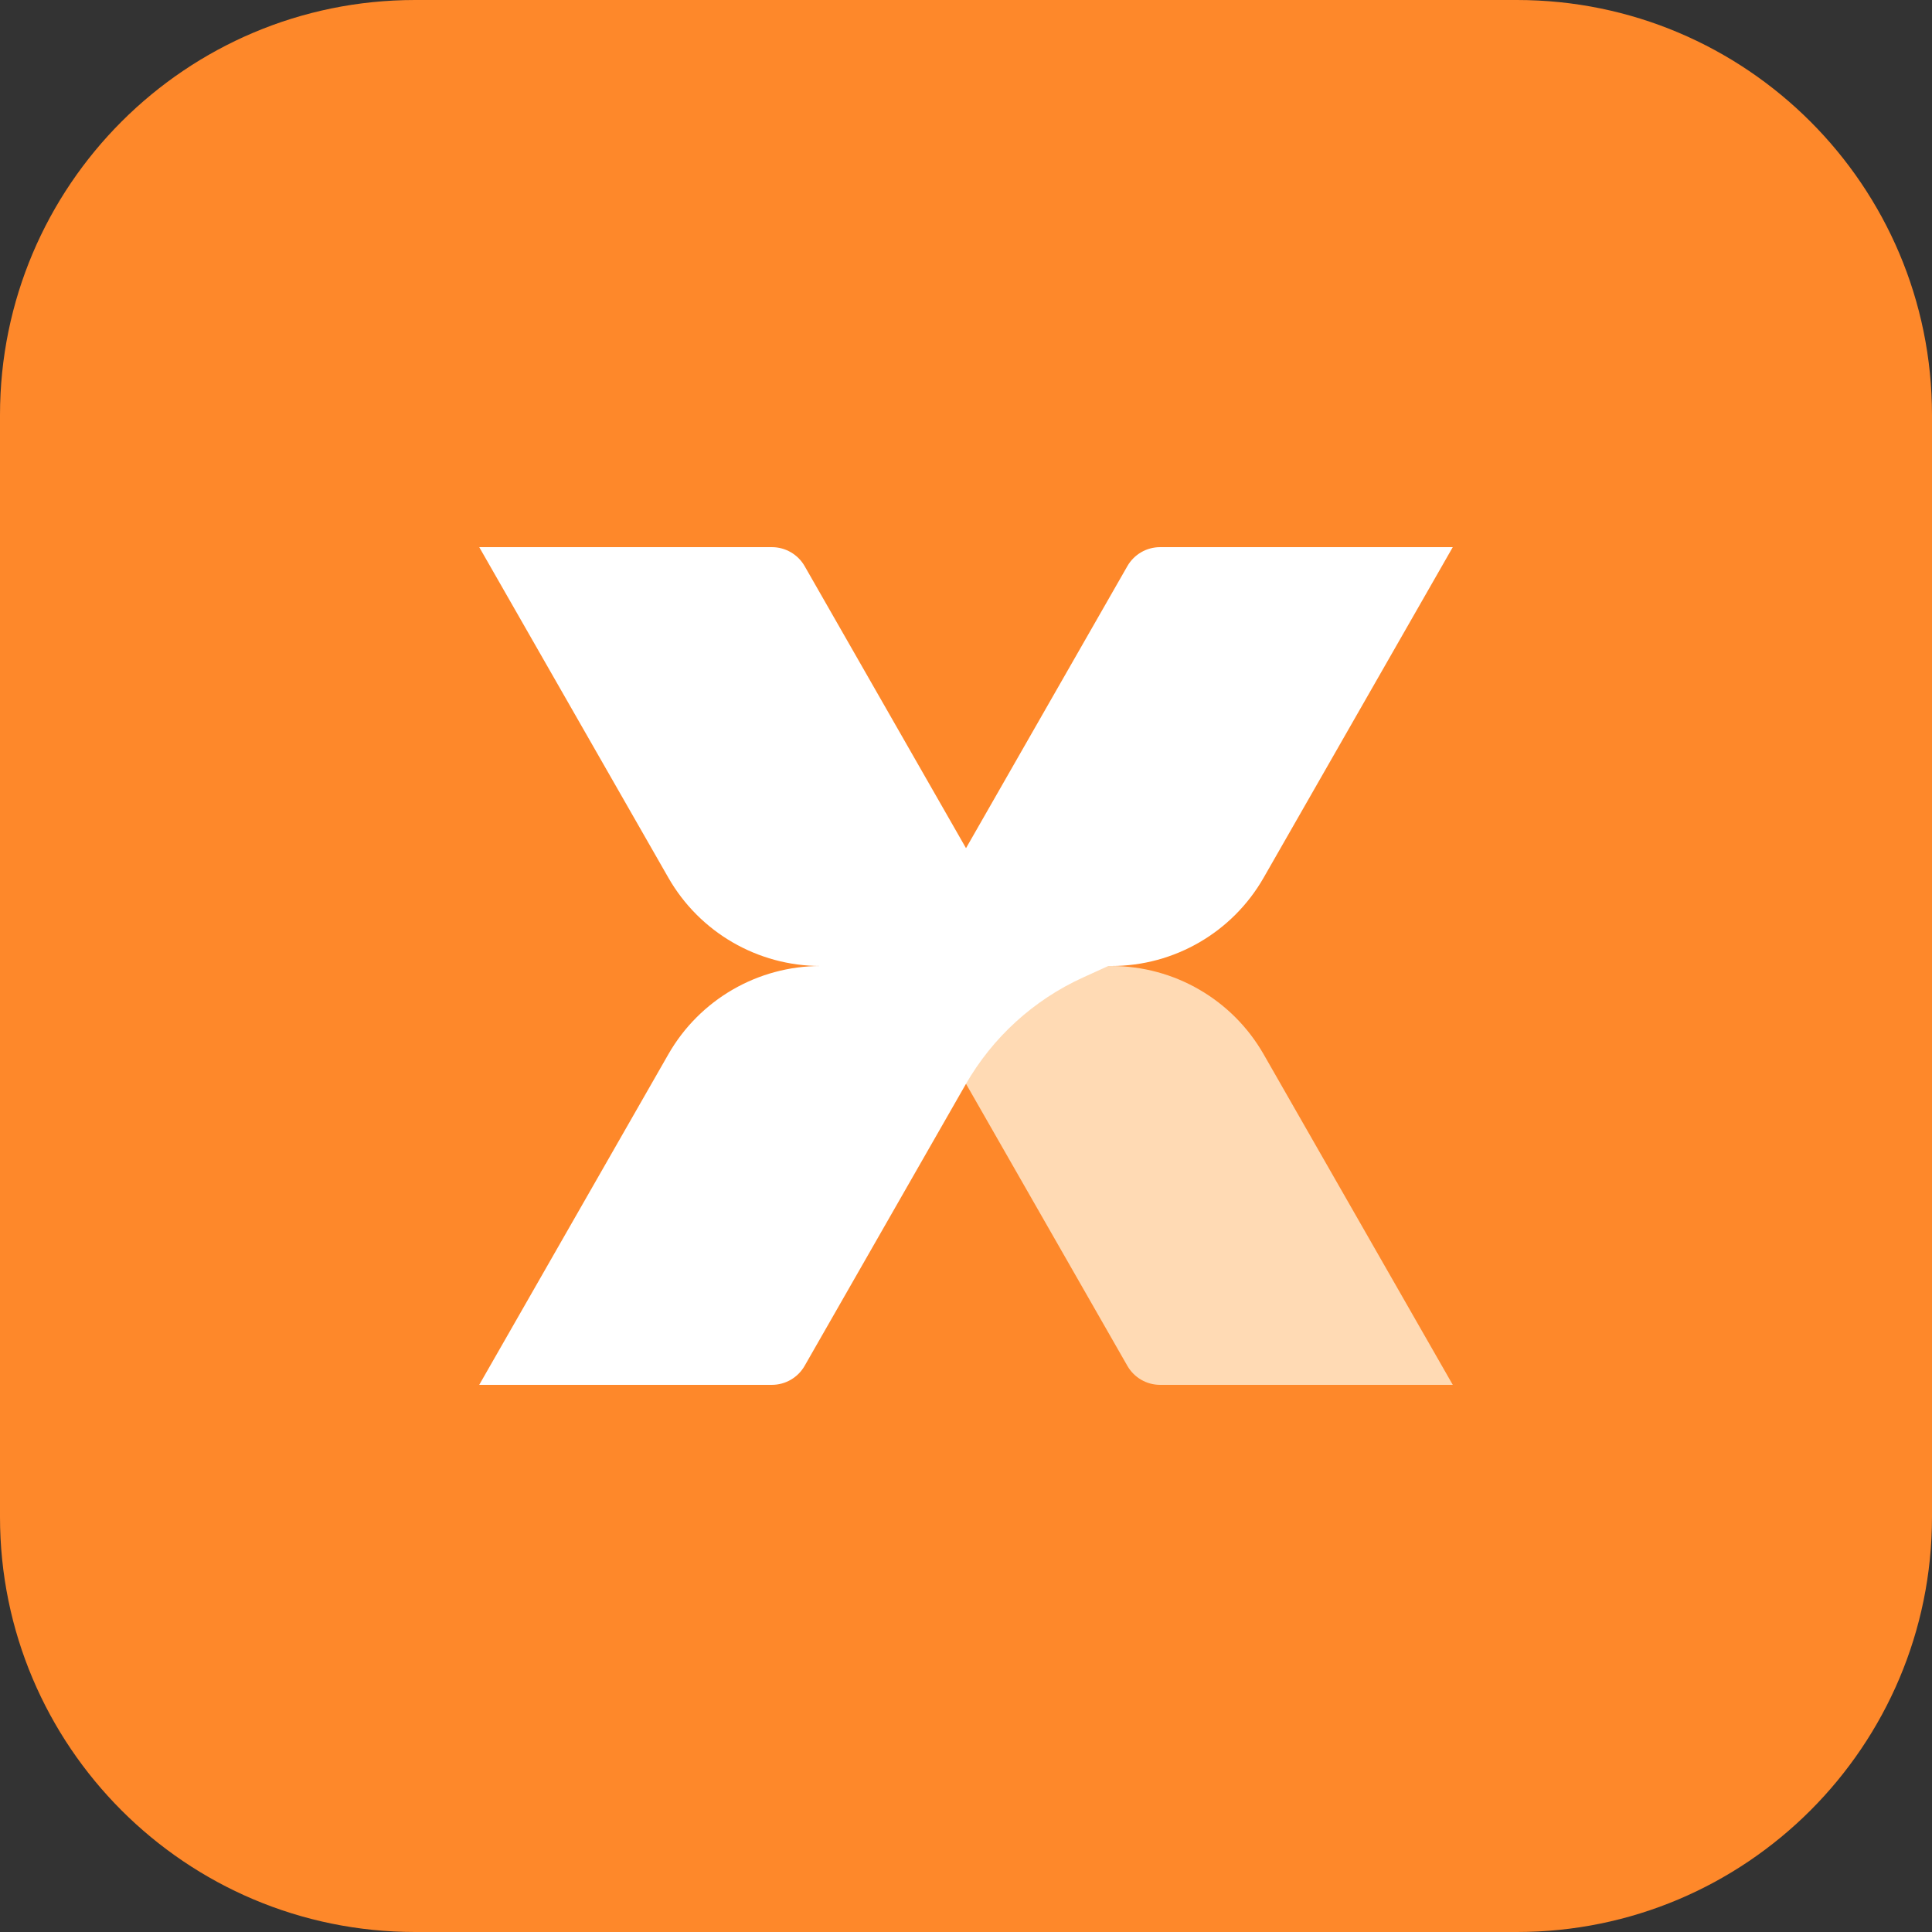 <svg width="138" height="138" viewBox="0 0 138 138" fill="none" xmlns="http://www.w3.org/2000/svg">
<rect x="0" y="0" width="138" height="138" fill="#333333" stroke="none"/>
<path d="M108.352 0H29.648C13.274 0 0 13.274 0 29.648V108.352C0 124.726 13.274 138 29.648 138H108.352C124.726 138 138 124.726 138 108.352V29.648C138 13.274 124.726 0 108.352 0Z" fill="#FE882A"/>
<path opacity="0.851" fill-rule="evenodd" clip-rule="evenodd" d="M103.77 98.918L90.259 75.304C88.028 71.405 83.881 69 79.389 69H64.186L80.527 97.561C81.007 98.4 81.9 98.918 82.866 98.918H103.77Z" fill="url(#paint0_linear_677_9455)"/>
<path fill-rule="evenodd" clip-rule="evenodd" d="M34.23 98.918L47.741 75.304C49.971 71.405 54.119 69 58.611 69H79.163L77.363 69.819C73.832 71.425 70.895 74.102 68.969 77.469L57.473 97.561C56.993 98.4 56.1 98.918 55.134 98.918H34.23Z" fill="white"/>
<path fill-rule="evenodd" clip-rule="evenodd" d="M34.232 39.082L47.742 62.696C49.973 66.595 54.12 69 58.612 69H73.816L57.475 40.439C56.995 39.6 56.102 39.082 55.135 39.082H34.232Z" fill="url(#paint1_linear_677_9455)"/>
<path fill-rule="evenodd" clip-rule="evenodd" d="M103.769 39.082L90.258 62.696C88.028 66.595 83.88 69 79.389 69H58.836L60.636 68.181C64.167 66.575 67.104 63.898 69.031 60.531L80.526 40.439C81.006 39.6 81.899 39.082 82.865 39.082H103.769Z" fill="white"/>
<defs>
<linearGradient id="paint0_linear_677_9455" x1="-567.231" y1="-542.441" x2="-2013.44" y2="-2659.62" gradientUnits="userSpaceOnUse">
<stop stop-color="#FFE9CD"/>
<stop offset="1" stop-color="#FFE8CC"/>
</linearGradient>
<linearGradient id="paint1_linear_677_9455" x1="705.233" y1="680.441" x2="2151.44" y2="2797.62" gradientUnits="userSpaceOnUse">
<stop stop-color="white"/>
<stop offset="1" stop-color="#FFE8CC"/>
</linearGradient>
</defs>
</svg>
